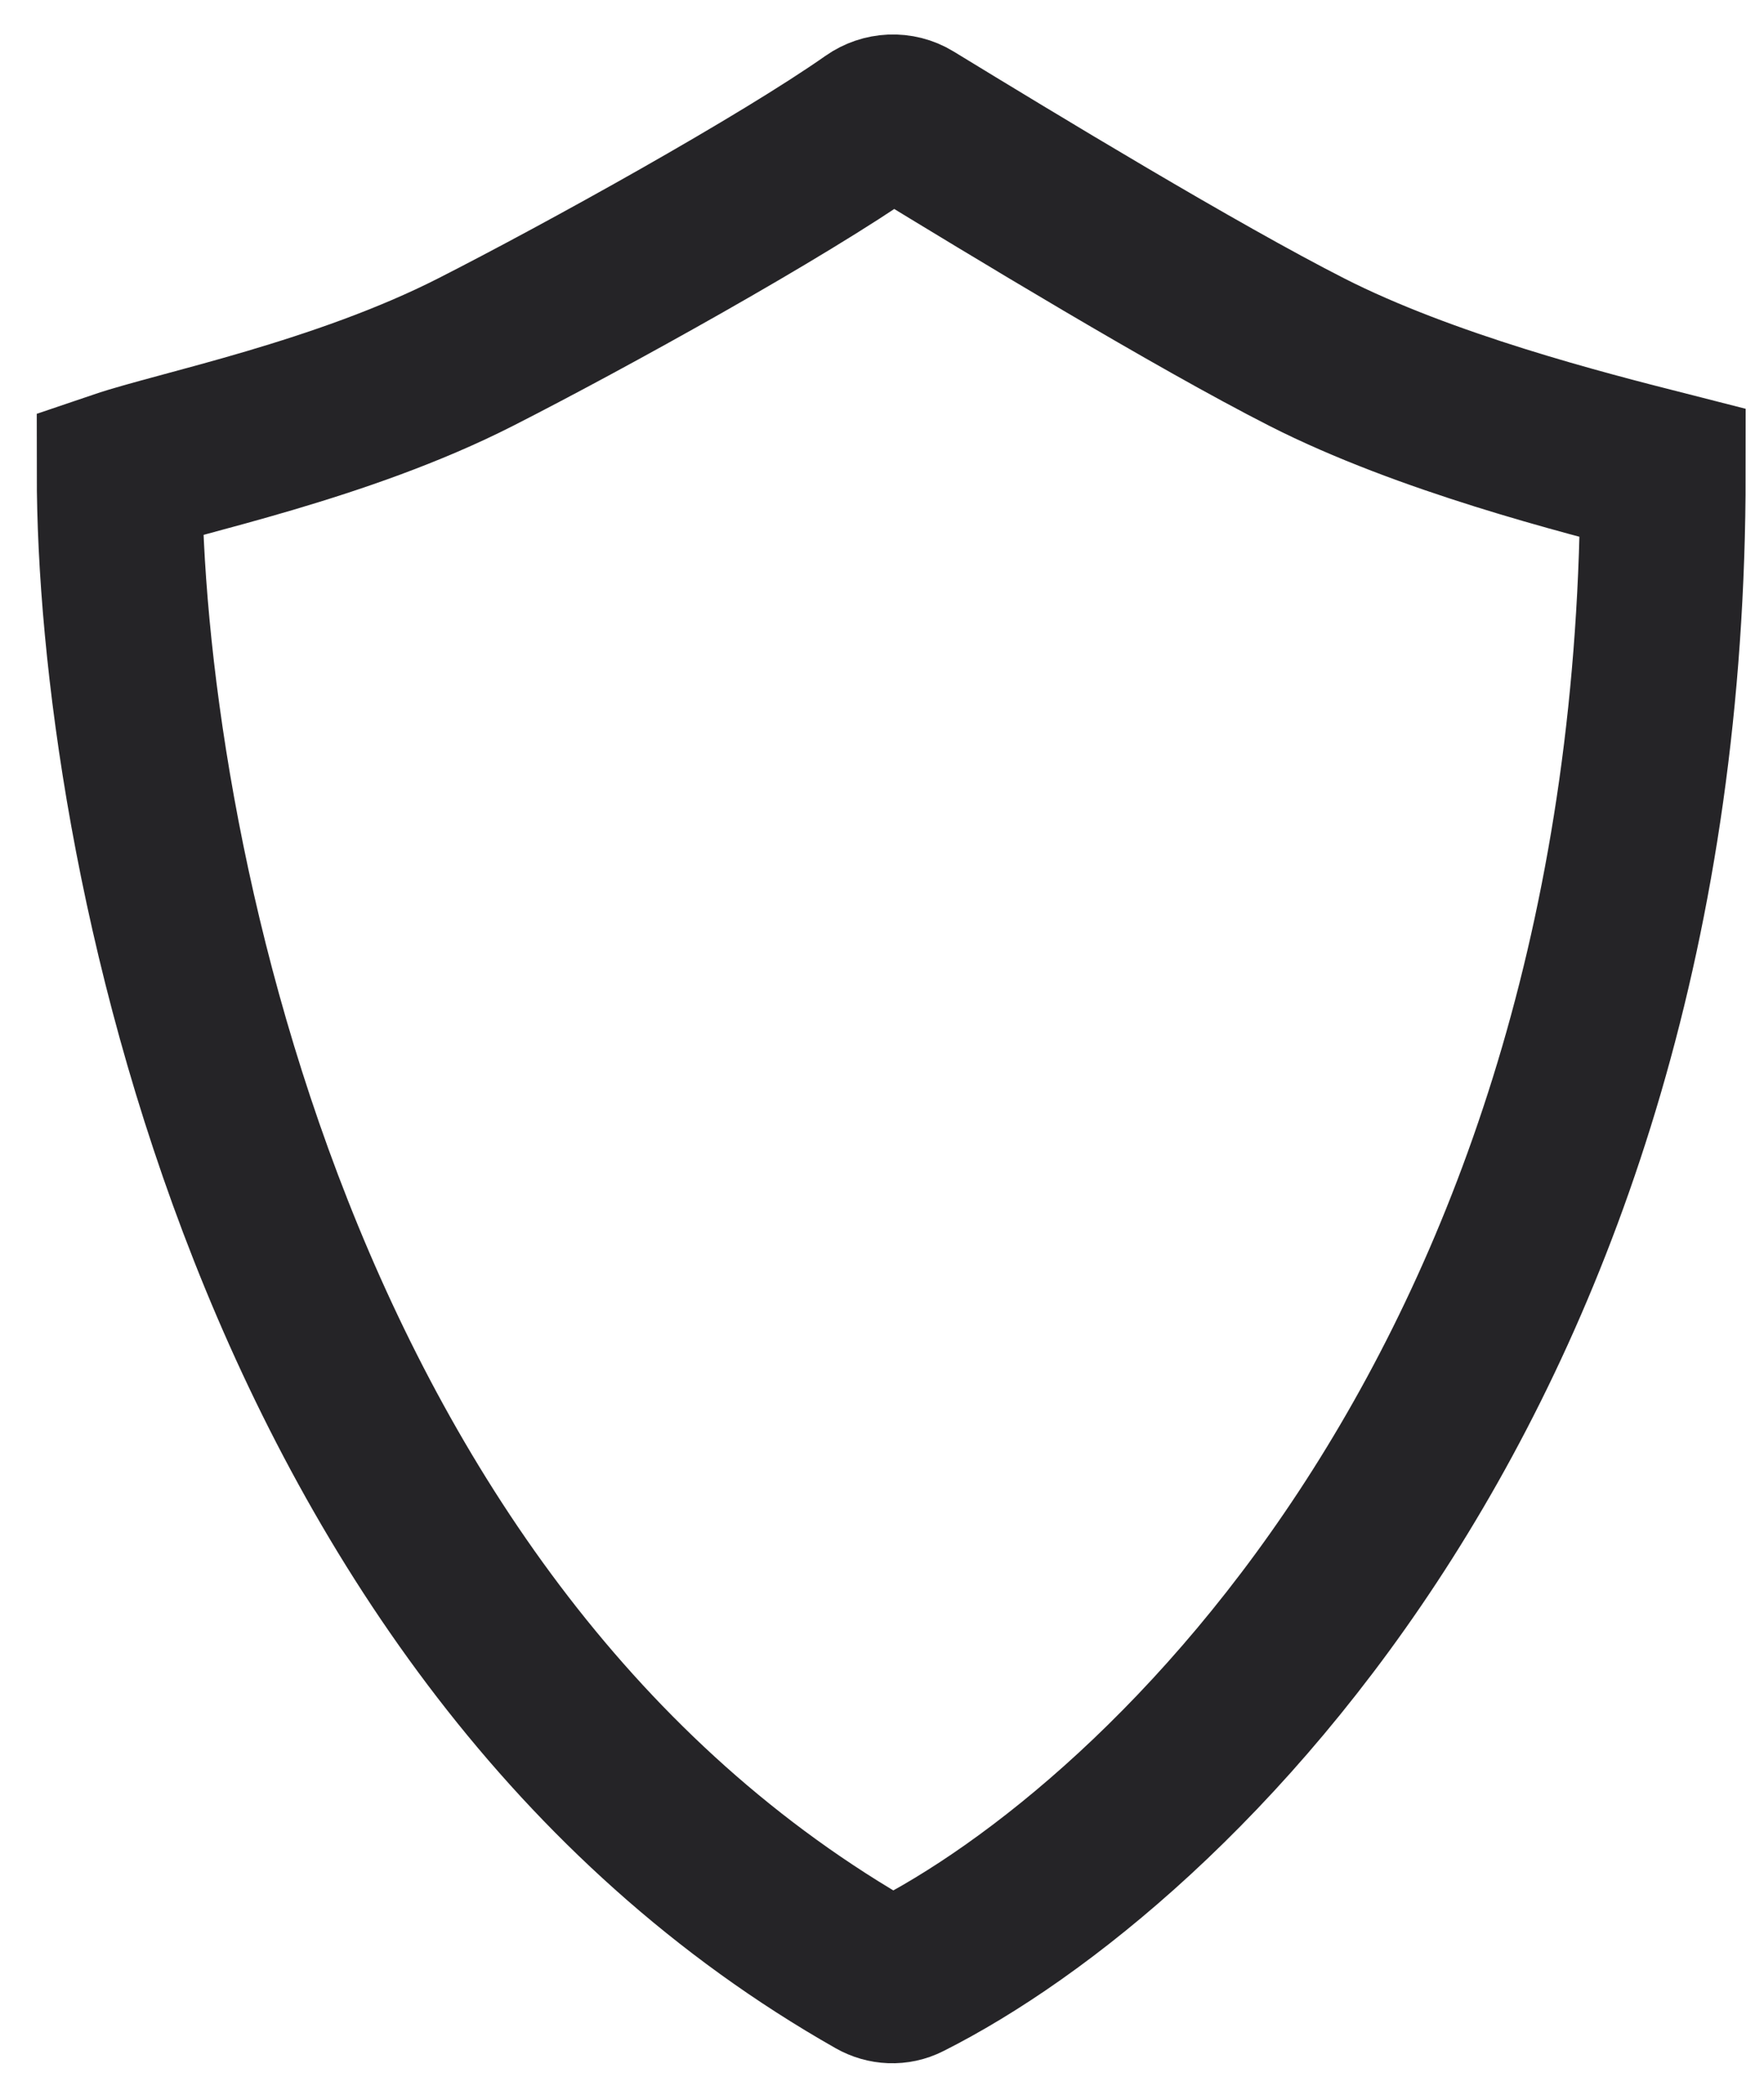 <svg xmlns="http://www.w3.org/2000/svg" fill="none" viewBox="0 0 32 38" height="38" width="32">
<path stroke-width="3" stroke="#252427" d="M30.167 8.581C30.167 24.936 21.184 33.48 16.437 35.868C16.266 35.955 16.066 35.945 15.899 35.85C4.922 29.623 2.167 15.108 2.167 8.581C3.244 8.215 6.191 7.628 8.628 6.387C10.634 5.366 14.195 3.394 15.836 2.241C16.038 2.099 16.306 2.085 16.517 2.214C18.397 3.362 21.684 5.358 23.705 6.387C25.859 7.484 28.731 8.215 30.167 8.581Z"></path>
</svg>
